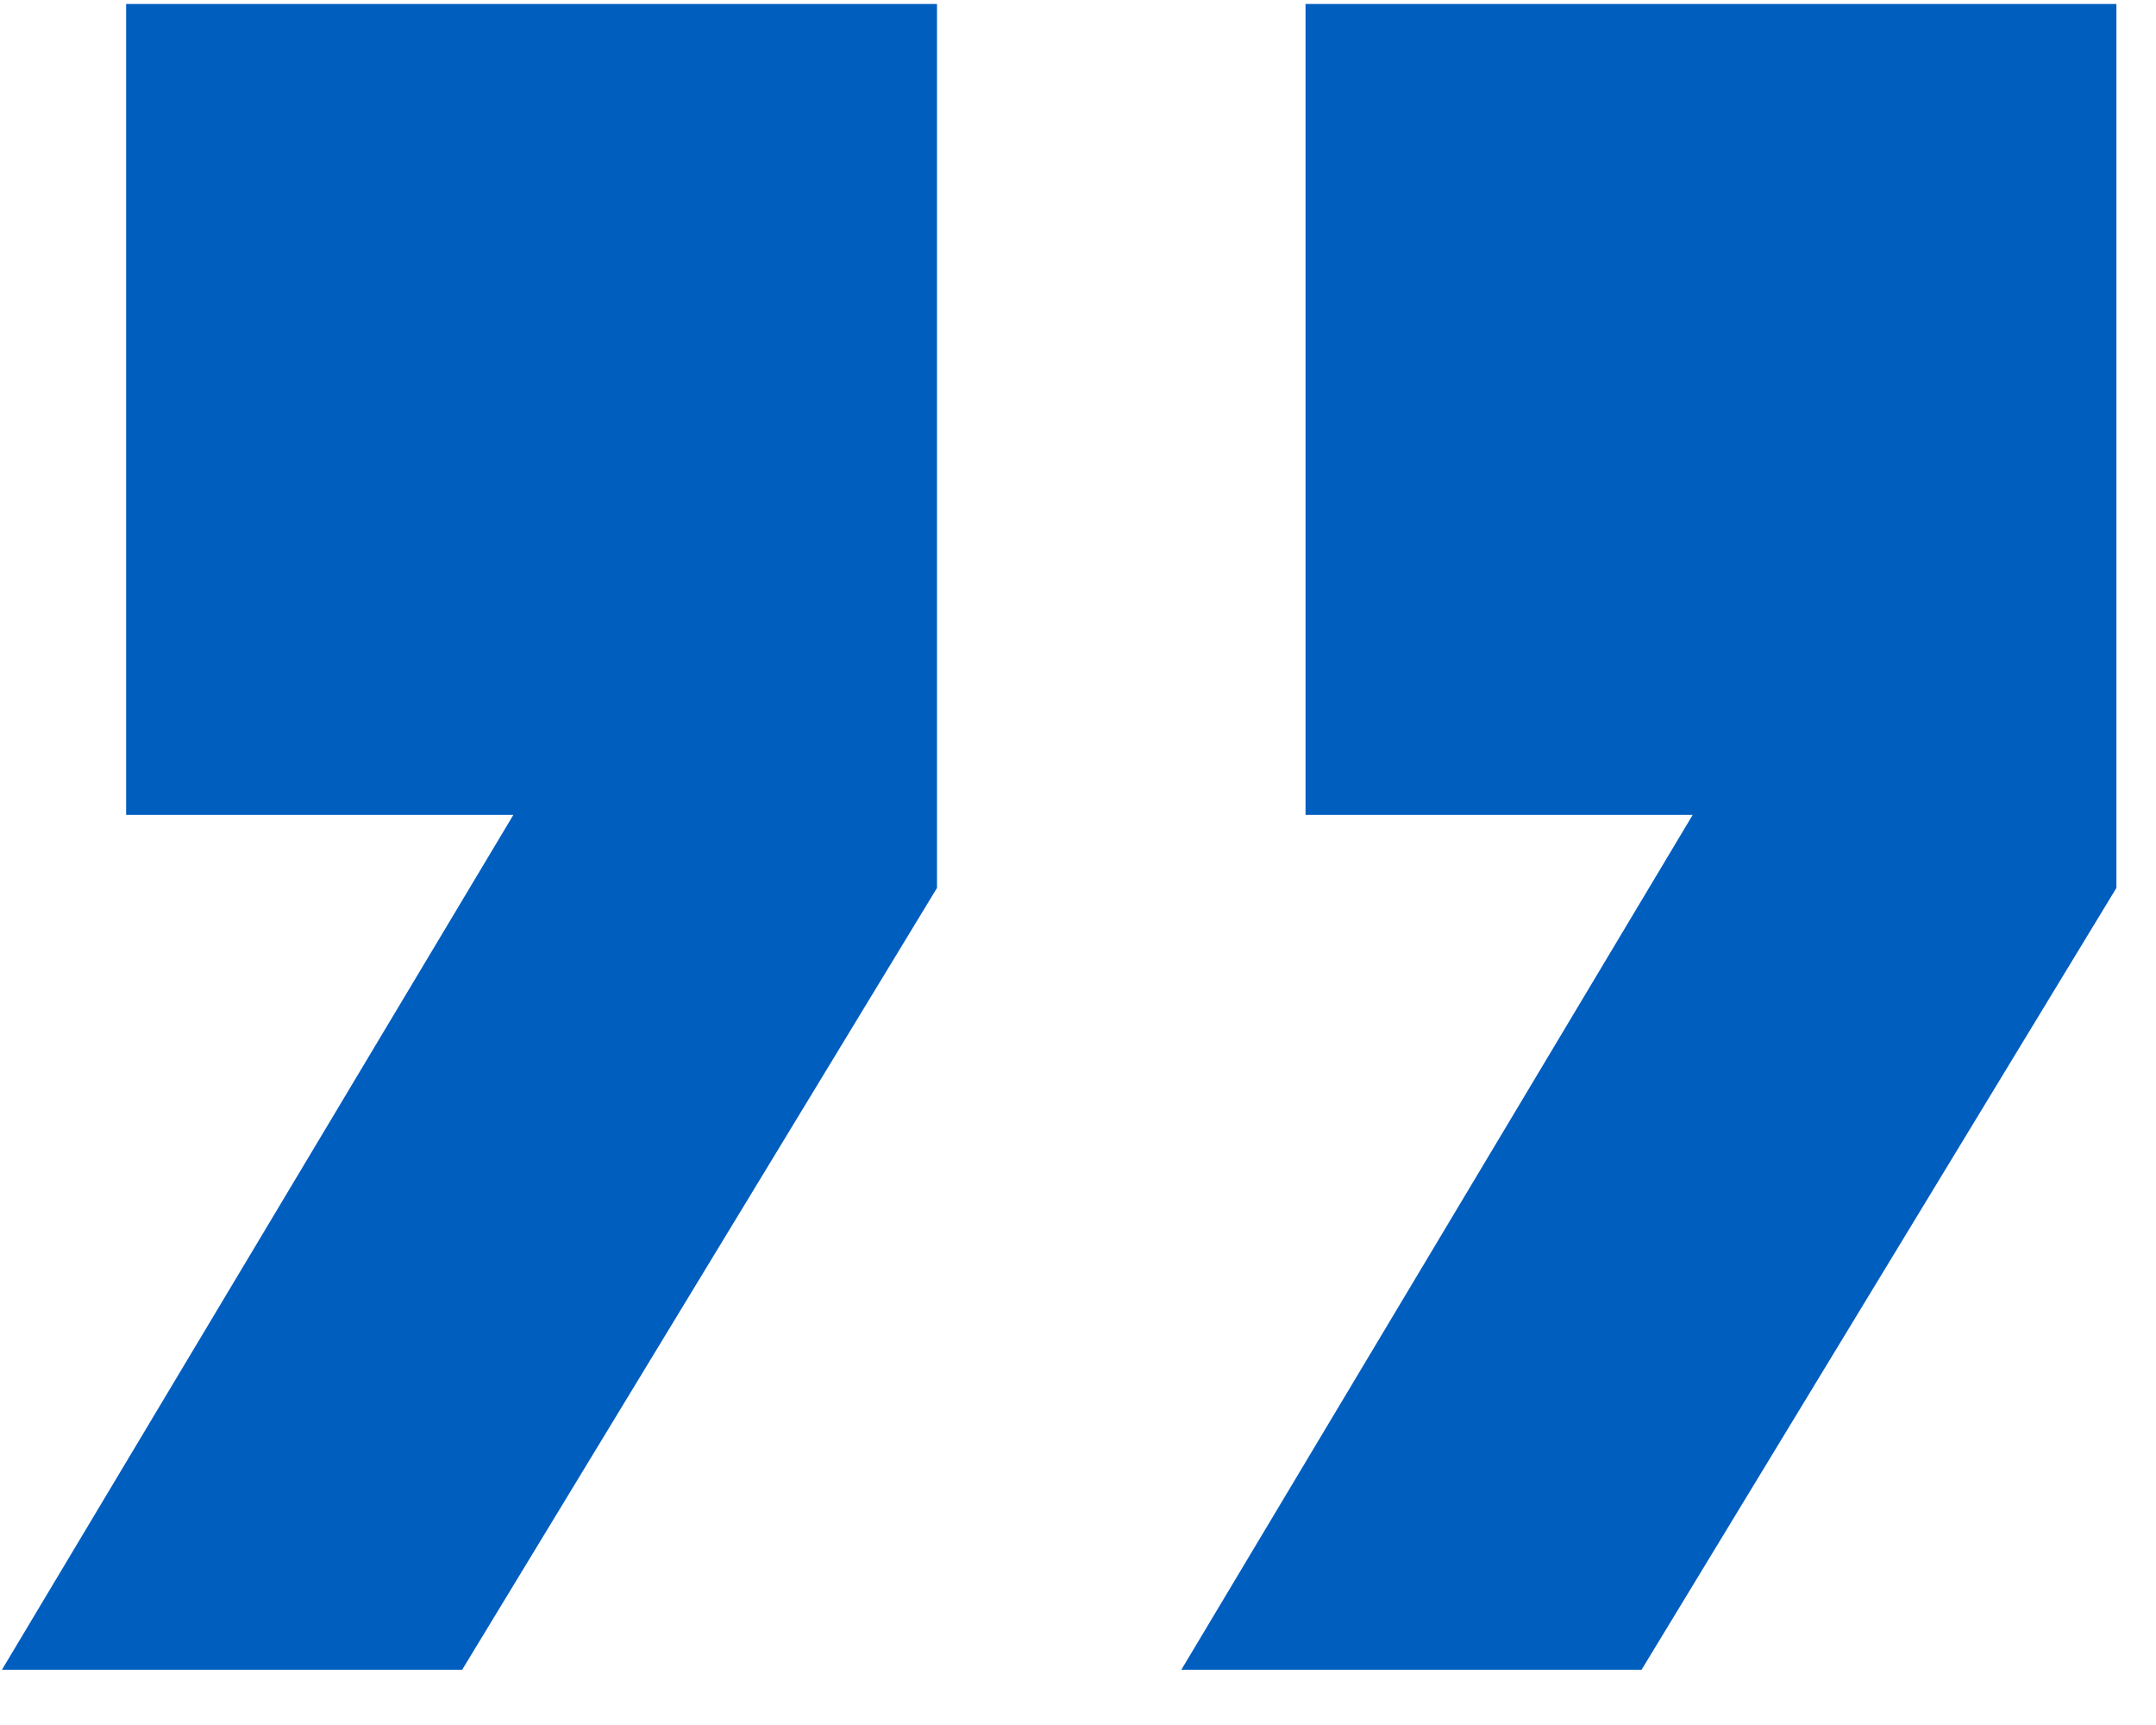 <?xml version="1.0" encoding="UTF-8"?> <svg xmlns="http://www.w3.org/2000/svg" width="30" height="24" viewBox="0 0 30 24" fill="none"><path d="M6.431 23.231H0.027L7.143 11.338H1.755V0.055H13.038V12.354L6.431 23.231ZM22.842 23.231H16.438L23.553 11.338H18.166V0.055H29.449V12.354L22.842 23.231Z" fill="#005EBF"></path></svg> 